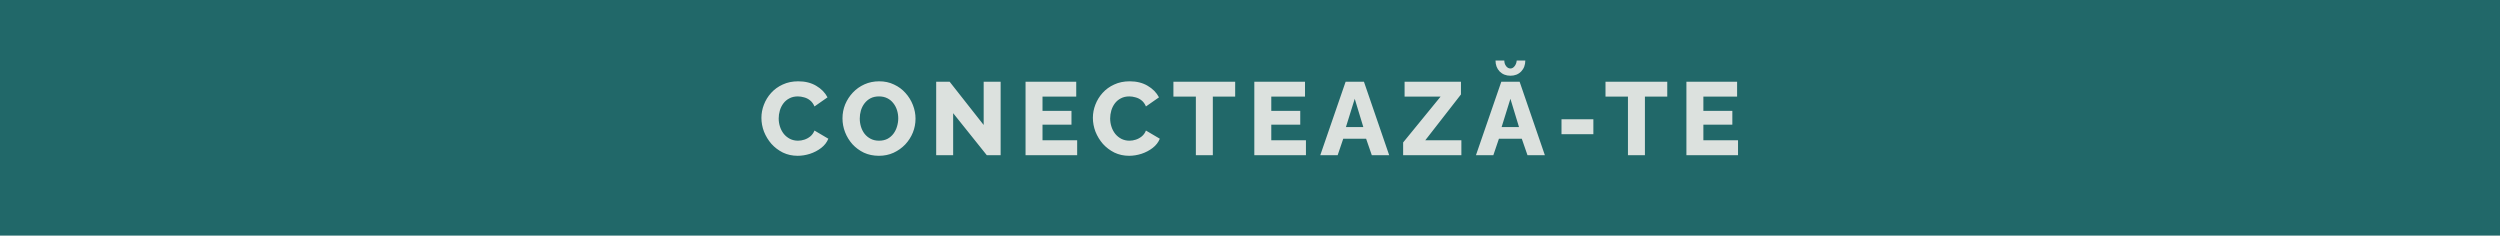 <?xml version="1.0" encoding="UTF-8"?> <svg xmlns="http://www.w3.org/2000/svg" width="870" height="82" viewBox="0 0 870 82" fill="none"> <rect width="870" height="82" fill="#216869"></rect> <path d="M264.972 41.004C264.972 39.444 265.26 37.92 265.836 36.432C266.412 34.92 267.252 33.552 268.356 32.328C269.46 31.104 270.804 30.132 272.388 29.412C273.972 28.668 275.772 28.296 277.788 28.296C280.188 28.296 282.264 28.812 284.016 29.844C285.792 30.876 287.112 32.22 287.976 33.876L283.44 37.044C283.056 36.132 282.54 35.424 281.892 34.92C281.268 34.416 280.572 34.068 279.804 33.876C279.06 33.66 278.34 33.552 277.644 33.552C276.516 33.552 275.532 33.78 274.692 34.236C273.852 34.668 273.156 35.256 272.604 36C272.052 36.744 271.644 37.572 271.38 38.484C271.116 39.396 270.984 40.308 270.984 41.22C270.984 42.228 271.14 43.2 271.452 44.136C271.764 45.072 272.208 45.9 272.784 46.62C273.384 47.34 274.104 47.916 274.944 48.348C275.784 48.756 276.708 48.96 277.716 48.96C278.436 48.96 279.168 48.84 279.912 48.6C280.656 48.36 281.34 47.988 281.964 47.484C282.612 46.956 283.104 46.272 283.44 45.432L288.264 48.276C287.76 49.524 286.932 50.592 285.78 51.48C284.628 52.368 283.32 53.052 281.856 53.532C280.416 53.988 278.988 54.216 277.572 54.216C275.724 54.216 274.02 53.844 272.46 53.1C270.924 52.332 269.592 51.324 268.464 50.076C267.36 48.804 266.496 47.388 265.872 45.828C265.272 44.244 264.972 42.636 264.972 41.004ZM305.858 54.216C303.938 54.216 302.198 53.856 300.638 53.136C299.102 52.392 297.77 51.408 296.642 50.184C295.538 48.936 294.686 47.544 294.086 46.008C293.486 44.448 293.186 42.84 293.186 41.184C293.186 39.48 293.498 37.86 294.122 36.324C294.77 34.788 295.658 33.42 296.786 32.22C297.938 30.996 299.294 30.036 300.854 29.34C302.414 28.644 304.118 28.296 305.966 28.296C307.862 28.296 309.578 28.668 311.114 29.412C312.674 30.132 314.006 31.116 315.11 32.364C316.238 33.612 317.102 35.016 317.702 36.576C318.302 38.112 318.602 39.684 318.602 41.292C318.602 42.996 318.29 44.616 317.666 46.152C317.042 47.688 316.154 49.068 315.002 50.292C313.85 51.492 312.494 52.452 310.934 53.172C309.398 53.868 307.706 54.216 305.858 54.216ZM299.198 41.256C299.198 42.24 299.342 43.2 299.63 44.136C299.918 45.048 300.338 45.864 300.89 46.584C301.466 47.304 302.174 47.88 303.014 48.312C303.854 48.744 304.814 48.96 305.894 48.96C307.022 48.96 308.006 48.744 308.846 48.312C309.686 47.856 310.382 47.256 310.934 46.512C311.486 45.768 311.894 44.94 312.158 44.028C312.446 43.092 312.59 42.144 312.59 41.184C312.59 40.2 312.446 39.252 312.158 38.34C311.87 37.428 311.438 36.612 310.862 35.892C310.286 35.148 309.578 34.572 308.738 34.164C307.898 33.756 306.95 33.552 305.894 33.552C304.766 33.552 303.782 33.768 302.942 34.2C302.126 34.632 301.43 35.22 300.854 35.964C300.302 36.684 299.882 37.512 299.594 38.448C299.33 39.36 299.198 40.296 299.198 41.256ZM331.697 39.384V54H325.793V28.44H330.473L342.317 43.488V28.44H348.221V54H343.397L331.697 39.384ZM374.854 48.816V54H356.89V28.44H374.53V33.624H362.794V38.592H372.874V43.38H362.794V48.816H374.854ZM380.322 41.004C380.322 39.444 380.61 37.92 381.186 36.432C381.762 34.92 382.602 33.552 383.706 32.328C384.81 31.104 386.154 30.132 387.738 29.412C389.322 28.668 391.122 28.296 393.138 28.296C395.538 28.296 397.614 28.812 399.366 29.844C401.142 30.876 402.462 32.22 403.326 33.876L398.79 37.044C398.406 36.132 397.89 35.424 397.242 34.92C396.618 34.416 395.922 34.068 395.154 33.876C394.41 33.66 393.69 33.552 392.994 33.552C391.866 33.552 390.882 33.78 390.042 34.236C389.202 34.668 388.506 35.256 387.954 36C387.402 36.744 386.994 37.572 386.73 38.484C386.466 39.396 386.334 40.308 386.334 41.22C386.334 42.228 386.49 43.2 386.802 44.136C387.114 45.072 387.558 45.9 388.134 46.62C388.734 47.34 389.454 47.916 390.294 48.348C391.134 48.756 392.058 48.96 393.066 48.96C393.786 48.96 394.518 48.84 395.262 48.6C396.006 48.36 396.69 47.988 397.314 47.484C397.962 46.956 398.454 46.272 398.79 45.432L403.614 48.276C403.11 49.524 402.282 50.592 401.13 51.48C399.978 52.368 398.67 53.052 397.206 53.532C395.766 53.988 394.338 54.216 392.922 54.216C391.074 54.216 389.37 53.844 387.81 53.1C386.274 52.332 384.942 51.324 383.814 50.076C382.71 48.804 381.846 47.388 381.222 45.828C380.622 44.244 380.322 42.636 380.322 41.004ZM429.84 33.624H422.064V54H416.16V33.624H408.348V28.44H429.84V33.624ZM454.467 48.816V54H436.503V28.44H454.143V33.624H442.407V38.592H452.487V43.38H442.407V48.816H454.467ZM468.278 28.44H474.65L483.434 54H477.386L475.406 48.276H467.45L465.506 54H459.458L468.278 28.44ZM474.434 44.208L471.446 34.38L468.386 44.208H474.434ZM488.291 49.572L501.323 33.624H488.795V28.44H508.415V32.868L495.995 48.816H508.559V54H488.291V49.572ZM522.455 28.44H528.827L537.611 54H531.563L529.583 48.276H521.627L519.683 54H513.635L522.455 28.44ZM528.611 44.208L525.623 34.38L522.563 44.208H528.611ZM525.623 23.832C526.175 23.832 526.655 23.568 527.063 23.04C527.495 22.512 527.747 21.852 527.819 21.06H530.807C530.807 22.596 530.327 23.868 529.367 24.876C528.407 25.86 527.159 26.352 525.623 26.352C524.111 26.352 522.863 25.86 521.879 24.876C520.919 23.868 520.439 22.596 520.439 21.06H523.499C523.499 21.804 523.703 22.452 524.111 23.004C524.543 23.556 525.047 23.832 525.623 23.832ZM543.404 46.692V41.508H554.492V46.692H543.404ZM580.207 33.624H572.431V54H566.527V33.624H558.715V28.44H580.207V33.624ZM604.834 48.816V54H586.87V28.44H604.51V33.624H592.774V38.592H602.854V43.38H592.774V48.816H604.834Z" fill="#DCE1DE"></path> </svg> 